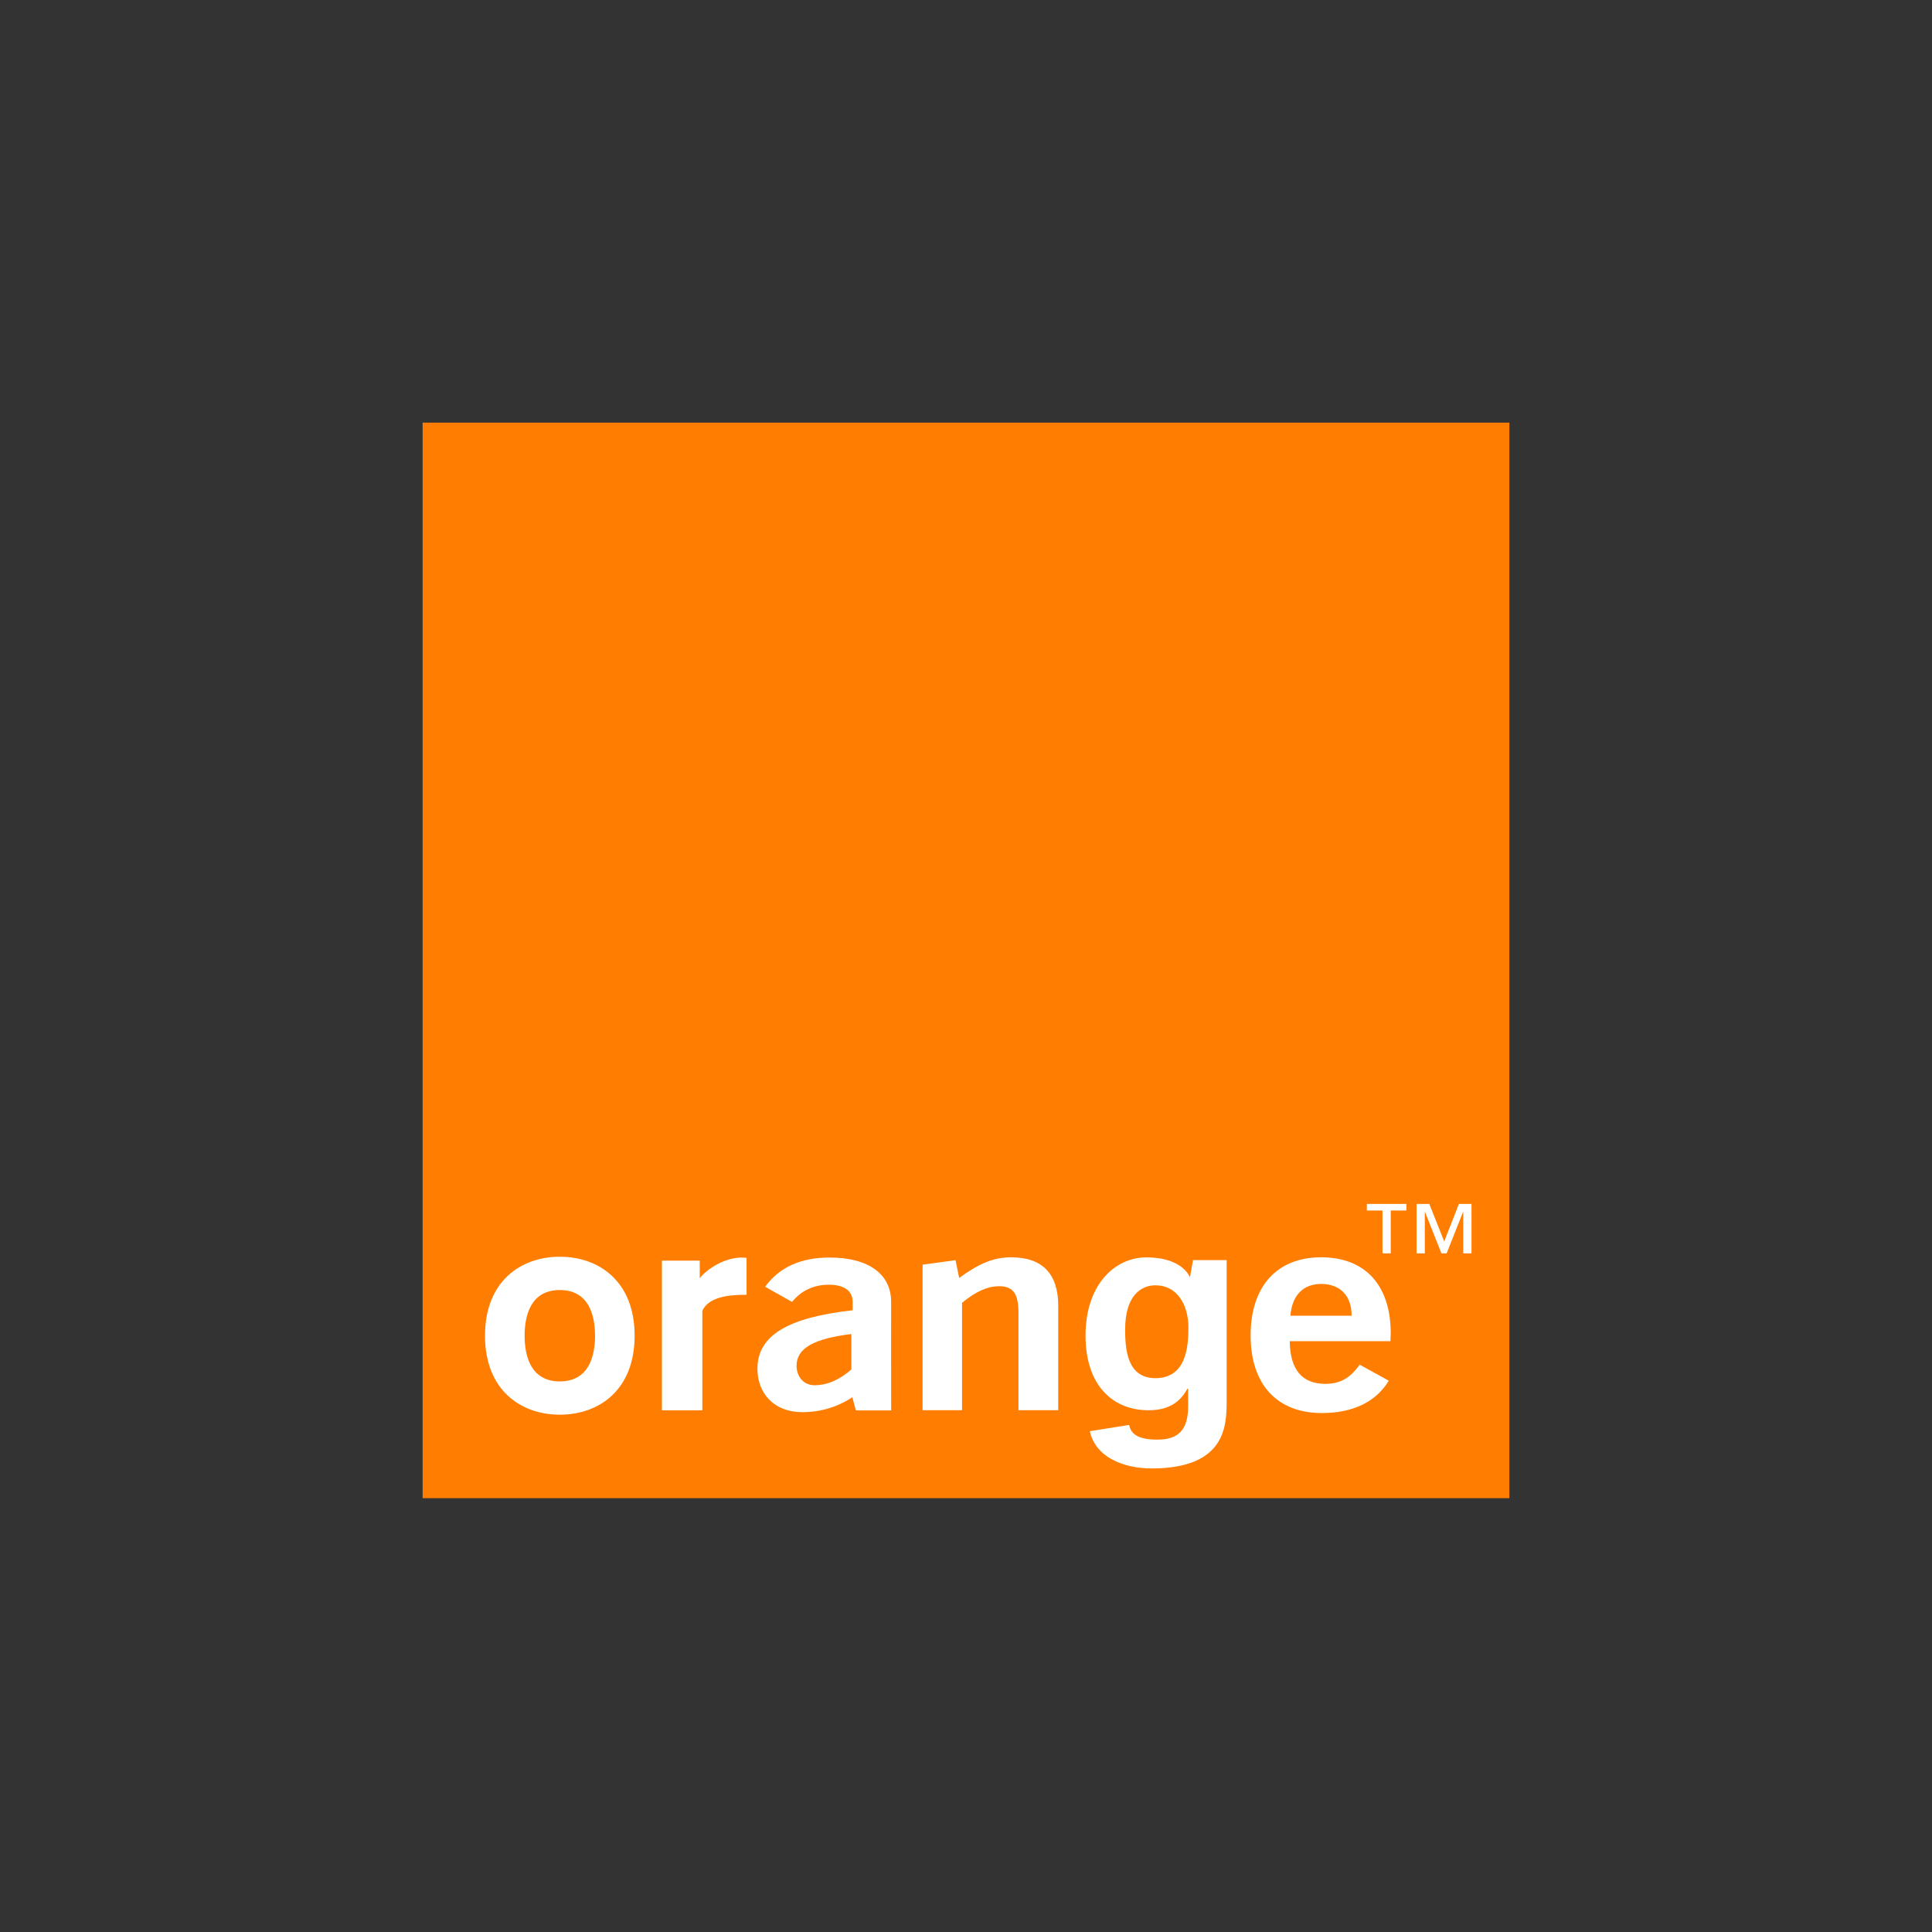 <?xml version="1.0" encoding="UTF-8" standalone="no"?> <svg xmlns="http://www.w3.org/2000/svg" xmlns:xlink="http://www.w3.org/1999/xlink" xmlns:serif="http://www.serif.com/" width="100%" height="100%" viewBox="0 0 128 128" version="1.1" xml:space="preserve" style="fill-rule:evenodd;clip-rule:evenodd;stroke-linejoin:round;stroke-miterlimit:2;"><rect x="0" y="0" width="128" height="128" fill="#333333" stroke="none"/><rect x="28" y="28" width="72" height="71.258" style="fill:#ff7d00;"></rect><path d="M93.176,80.2l-1.036,0l0,2.838l-0.547,0l0,-2.838l-1.036,0l0,-0.438l2.619,0l0,0.438Zm4.315,2.838l-0.547,0l0,-2.735l-0.016,0l-1.084,2.735l-0.346,0l-1.085,-2.735l-0.016,0l0.001,2.735l-0.547,0l0,-3.276l0.844,0l0.988,2.489l0.972,-2.489l0.836,0l0,3.276Z" style="fill:#fff;"></path><path d="M87.573,93.618c-2.952,0 -4.716,-1.877 -4.716,-5.14c0,-3.301 1.785,-5.179 4.673,-5.179c2.89,0 4.61,1.822 4.61,5.047c0,0.17 -0.021,0.341 -0.021,0.511l-6.67,0c0.022,1.879 0.807,2.826 2.359,2.826c0.997,0 1.656,-0.397 2.272,-1.27l1.932,1.062c-0.849,1.404 -2.378,2.143 -4.439,2.143m1.976,-6.448c0,-1.328 -0.764,-2.106 -2.019,-2.106c-1.188,0 -1.932,0.758 -2.038,2.106l4.057,0Z" style="fill:#fff;"></path><path d="M76.566,91.307c2.002,-0.014 2.169,-2.029 2.169,-3.344c0,-1.548 -0.766,-2.809 -2.187,-2.809c-0.948,0 -2.004,0.684 -2.004,2.917c0,1.226 0.087,3.252 2.022,3.236m4.702,-7.821l0,9.389c0,1.657 -0.127,4.384 -4.902,4.414c-1.97,0.012 -3.795,-0.767 -4.161,-2.469l2.602,-0.414c0.11,0.487 0.411,0.973 1.887,0.973c1.367,0 2.023,-0.648 2.023,-2.198l0,-1.153l-0.037,-0.036c-0.418,0.739 -1.057,1.441 -2.587,1.441c-2.333,0 -4.174,-1.602 -4.174,-4.954c0,-3.315 1.895,-5.17 4.028,-5.174c1.996,-0.003 2.74,0.898 2.909,1.373l-0.03,-0.005l0.216,-1.187l2.226,0Z" style="fill:#fff;"></path><path d="M61.124,83.788l2.182,-0.298l0.241,1.176c1.232,-0.892 2.209,-1.367 3.441,-1.367c2.06,0 3.124,1.081 3.124,3.225l0,6.905l-2.636,0l0,-6.45c0,-1.213 -0.318,-1.764 -1.274,-1.764c-0.786,0 -1.572,0.36 -2.464,1.101l0,7.113l-2.614,0l0,-9.641Z" style="fill:#fff;"></path><path d="M56.469,92.572c-1.02,0.664 -2.124,0.987 -3.313,0.987c-1.87,0 -2.974,-1.232 -2.974,-2.882c0,-2.219 2.06,-3.395 6.309,-3.869l0,-0.553c0,-0.721 -0.552,-1.139 -1.573,-1.139c-1.019,0 -1.847,0.4 -2.442,1.139l-1.785,-1.004c0.936,-1.29 2.358,-1.936 4.271,-1.936c2.612,0 4.078,1.119 4.078,2.94c0,0 -0.004,7.171 0.002,7.19l-2.339,0l-0.234,-0.873Zm-3.695,-2.085c0,0.665 0.424,1.288 1.189,1.288c0.828,0 1.635,-0.341 2.442,-1.044l0,-2.348c-2.463,0.303 -3.631,0.929 -3.631,2.104" style="fill:#fff;"></path><path d="M43.854,83.522l2.507,0l0,1.167c0.477,-0.628 1.657,-1.37 2.761,-1.37c0.106,0 0.233,0 0.34,0.019l0,2.446l-0.127,0c-1.147,0 -2.401,0.175 -2.804,1.058l0,6.595l-2.677,0l0,-9.915Z" style="fill:#fff;"></path><path d="M37.089,93.727c-2.606,0 -4.956,-1.645 -4.956,-5.233c0,-3.588 2.35,-5.232 4.956,-5.232c2.607,0 4.957,1.644 4.957,5.232c0,3.588 -2.35,5.233 -4.957,5.233m0,-8.259c-1.968,0 -2.332,1.756 -2.332,3.026c0,1.272 0.364,3.028 2.332,3.028c1.969,0 2.334,-1.756 2.334,-3.028c0,-1.27 -0.365,-3.026 -2.334,-3.026" style="fill:#fff;"></path></svg> 